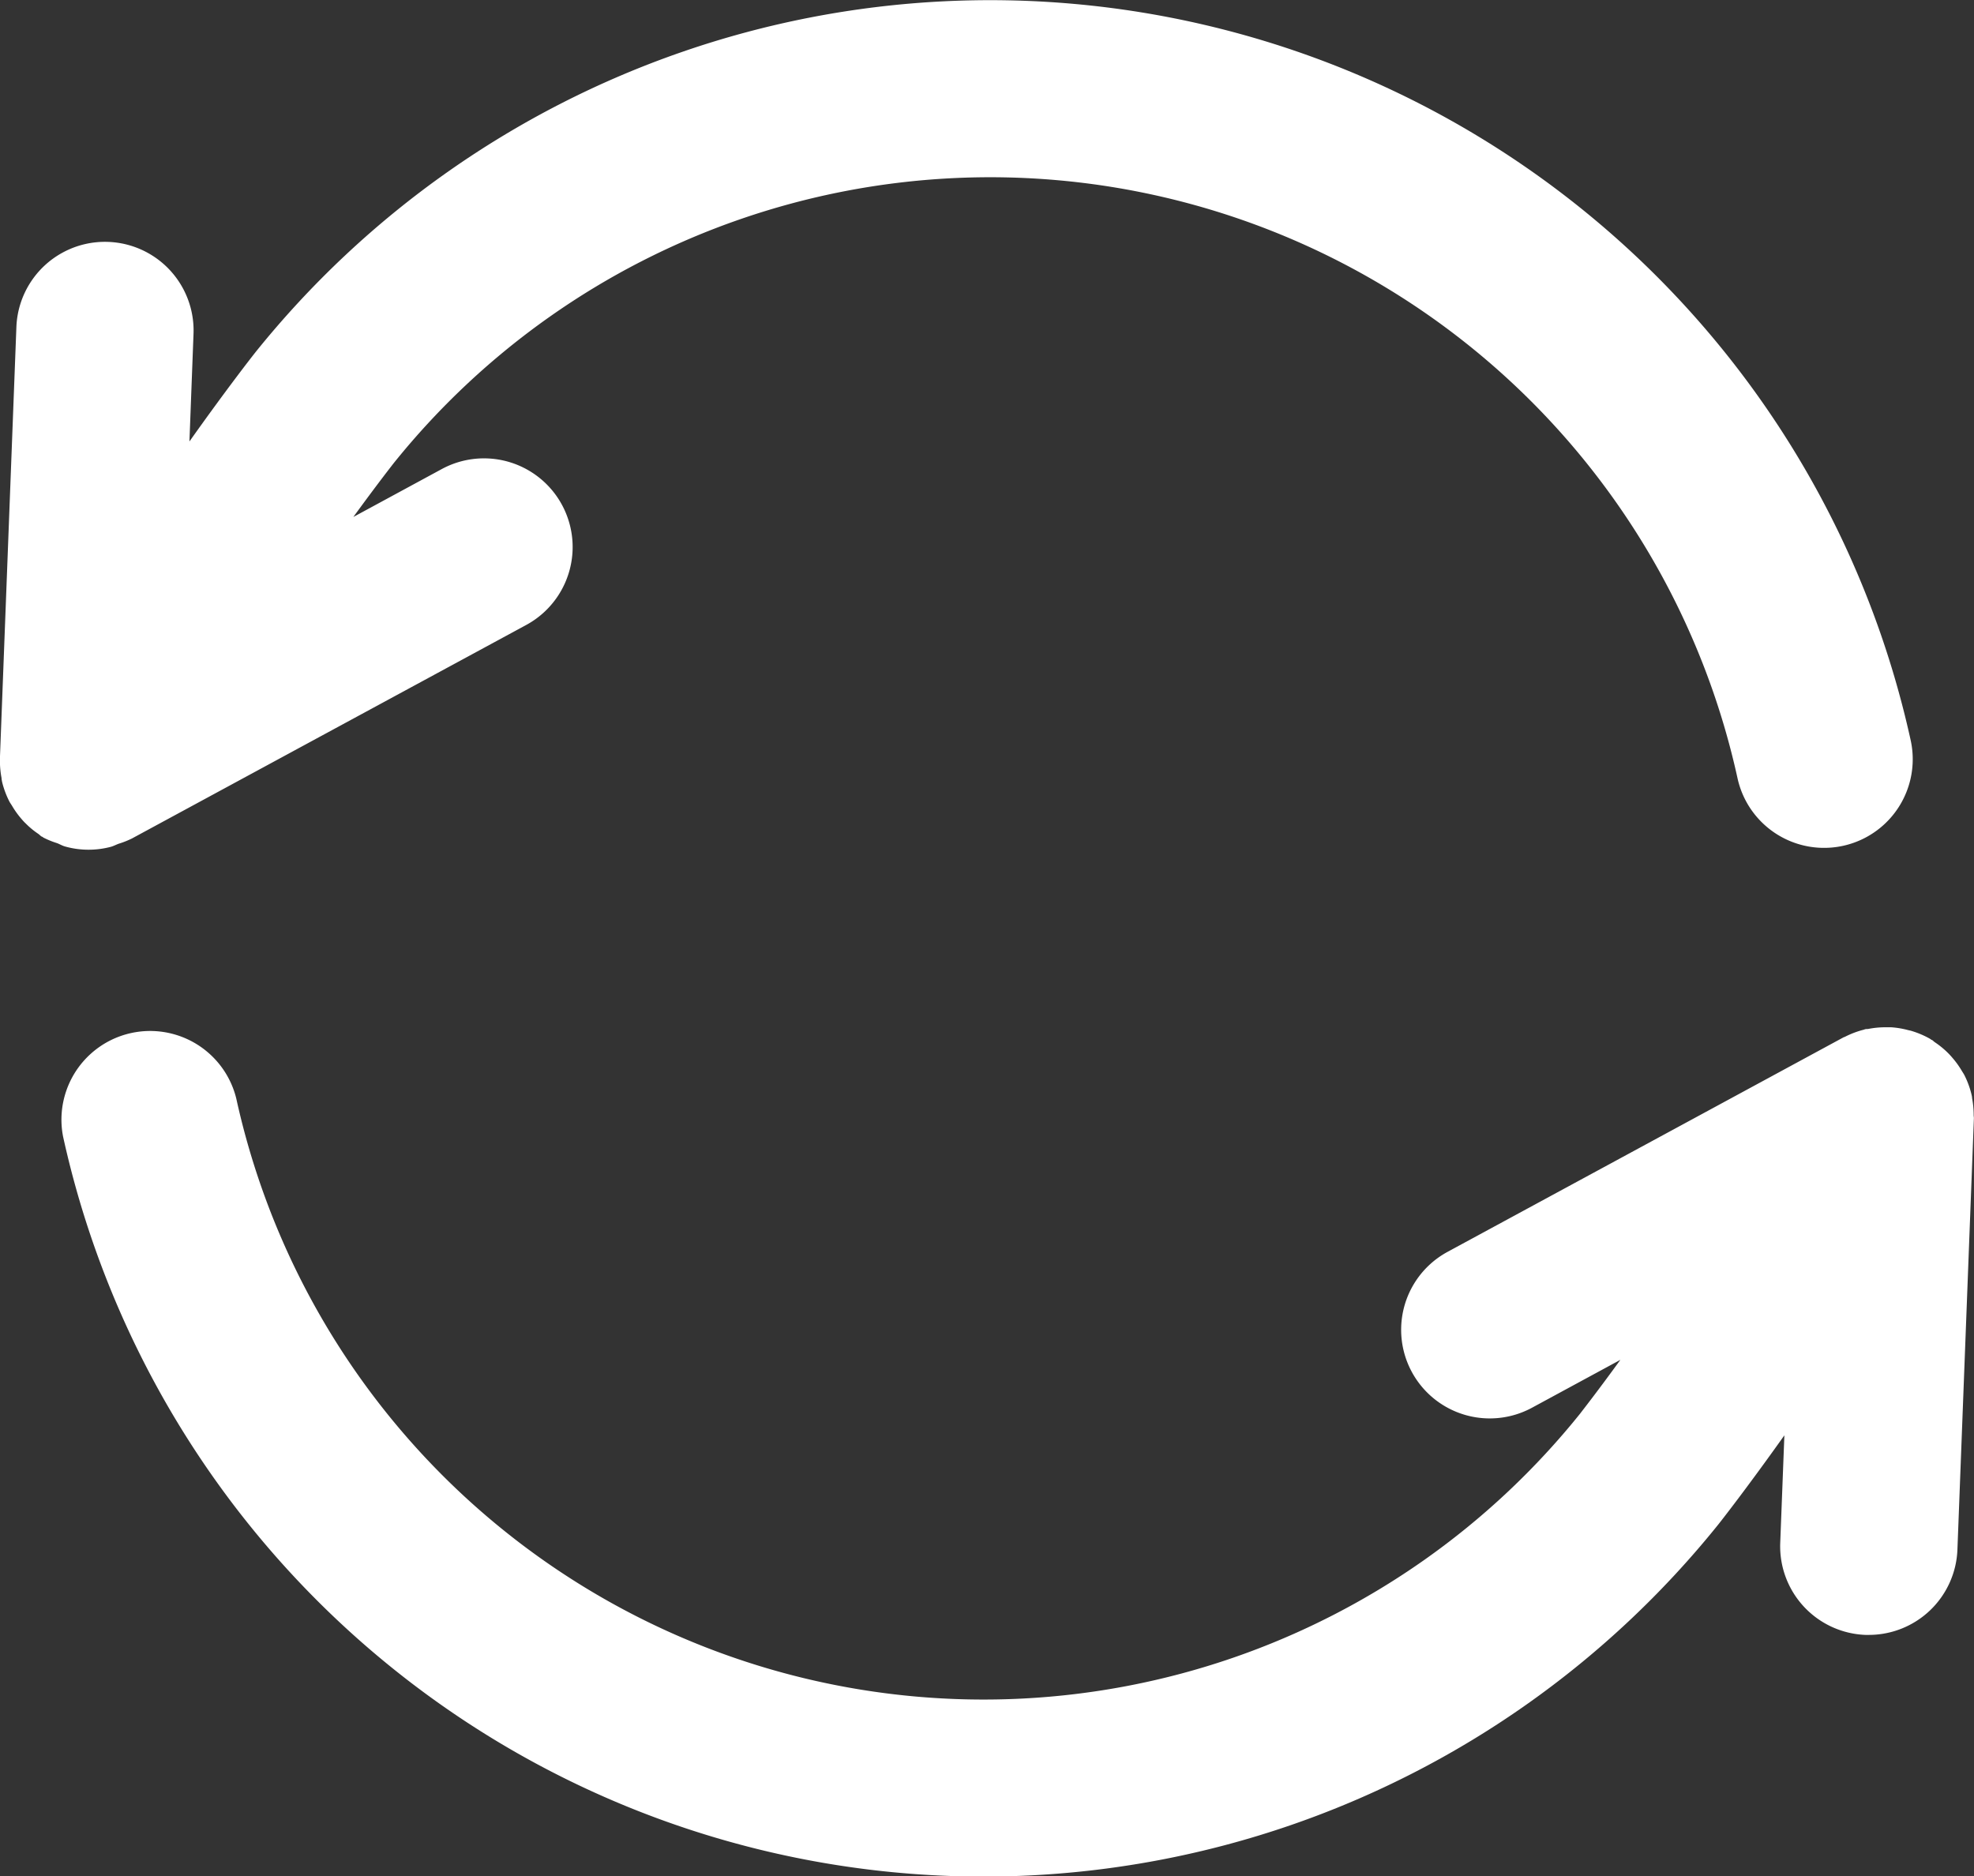 <svg id="Group_1880" data-name="Group 1880" xmlns="http://www.w3.org/2000/svg" width="30.959" height="29.424" viewBox="0 0 30.959 29.424">
  <rect x="0" y="0" width="30.959" height="29.424" fill="#333333" stroke="none"/>
  <path id="Path_3497" data-name="Path 3497" d="M683.425,324.655a1.42,1.42,0,0,0-.025-.267c0-.022-.006-.044-.011-.066a1.4,1.4,0,0,0-.112-.3c-.013-.024-.028-.045-.042-.069a1.385,1.385,0,0,0-.145-.2c-.021-.025-.043-.049-.066-.072a1.383,1.383,0,0,0-.209-.171c-.015-.01-.026-.024-.041-.033l-.014-.006-.016-.012a1.4,1.4,0,0,0-.288-.124c-.023-.008-.048-.011-.072-.018a1.382,1.382,0,0,0-.253-.041c-.032,0-.064,0-.1,0a1.4,1.4,0,0,0-.265.027c-.02,0-.041,0-.061.01a1.406,1.406,0,0,0-.306.116c-.008,0-.017.006-.025.01l-6.2,3.359a1.39,1.39,0,1,0,1.324,2.445l1.386-.751c-.389.536-.624.832-.627.838a12,12,0,0,1-21.08-4.935,1.391,1.391,0,0,0-2.717.594,14.782,14.782,0,0,0,25.967,6.076c.033-.042.427-.542,1.029-1.389l-.065,1.688a1.391,1.391,0,0,0,1.336,1.442h.054a1.391,1.391,0,0,0,1.389-1.337l.258-6.756C683.43,324.688,683.425,324.672,683.425,324.655Z" transform="translate(-652.471 -307.164)" fill="#fff"/>
  <path id="Path_3498" data-name="Path 3498" d="M653.29,319.114c.042.016.081.04.124.052a1.35,1.35,0,0,0,.369.051h0a1.359,1.359,0,0,0,.345-.044c.044-.011.085-.034.129-.05a1.36,1.36,0,0,0,.188-.073l.019-.009h0l6.184-3.349a1.39,1.39,0,0,0-1.325-2.445l-1.386.751c.39-.536.624-.832.628-.838a12,12,0,0,1,21.08,4.935,1.39,1.39,0,1,0,2.716-.594,14.782,14.782,0,0,0-25.967-6.077c-.033.042-.427.543-1.028,1.39l.064-1.688a1.39,1.39,0,1,0-2.778-.106l-.258,6.756c0,.017,0,.032,0,.05a1.419,1.419,0,0,0,.025.265c0,.022.006.045.01.068a1.437,1.437,0,0,0,.112.3c.013.025.03.047.044.071a1.388,1.388,0,0,0,.143.2c.022.026.044.051.07.075a1.28,1.28,0,0,0,.2.165c.017.012.03.028.047.039l.015.006.016.012A1.374,1.374,0,0,0,653.29,319.114Z" transform="translate(-652.395 -305.89)" fill="#fff"/>
</svg>
